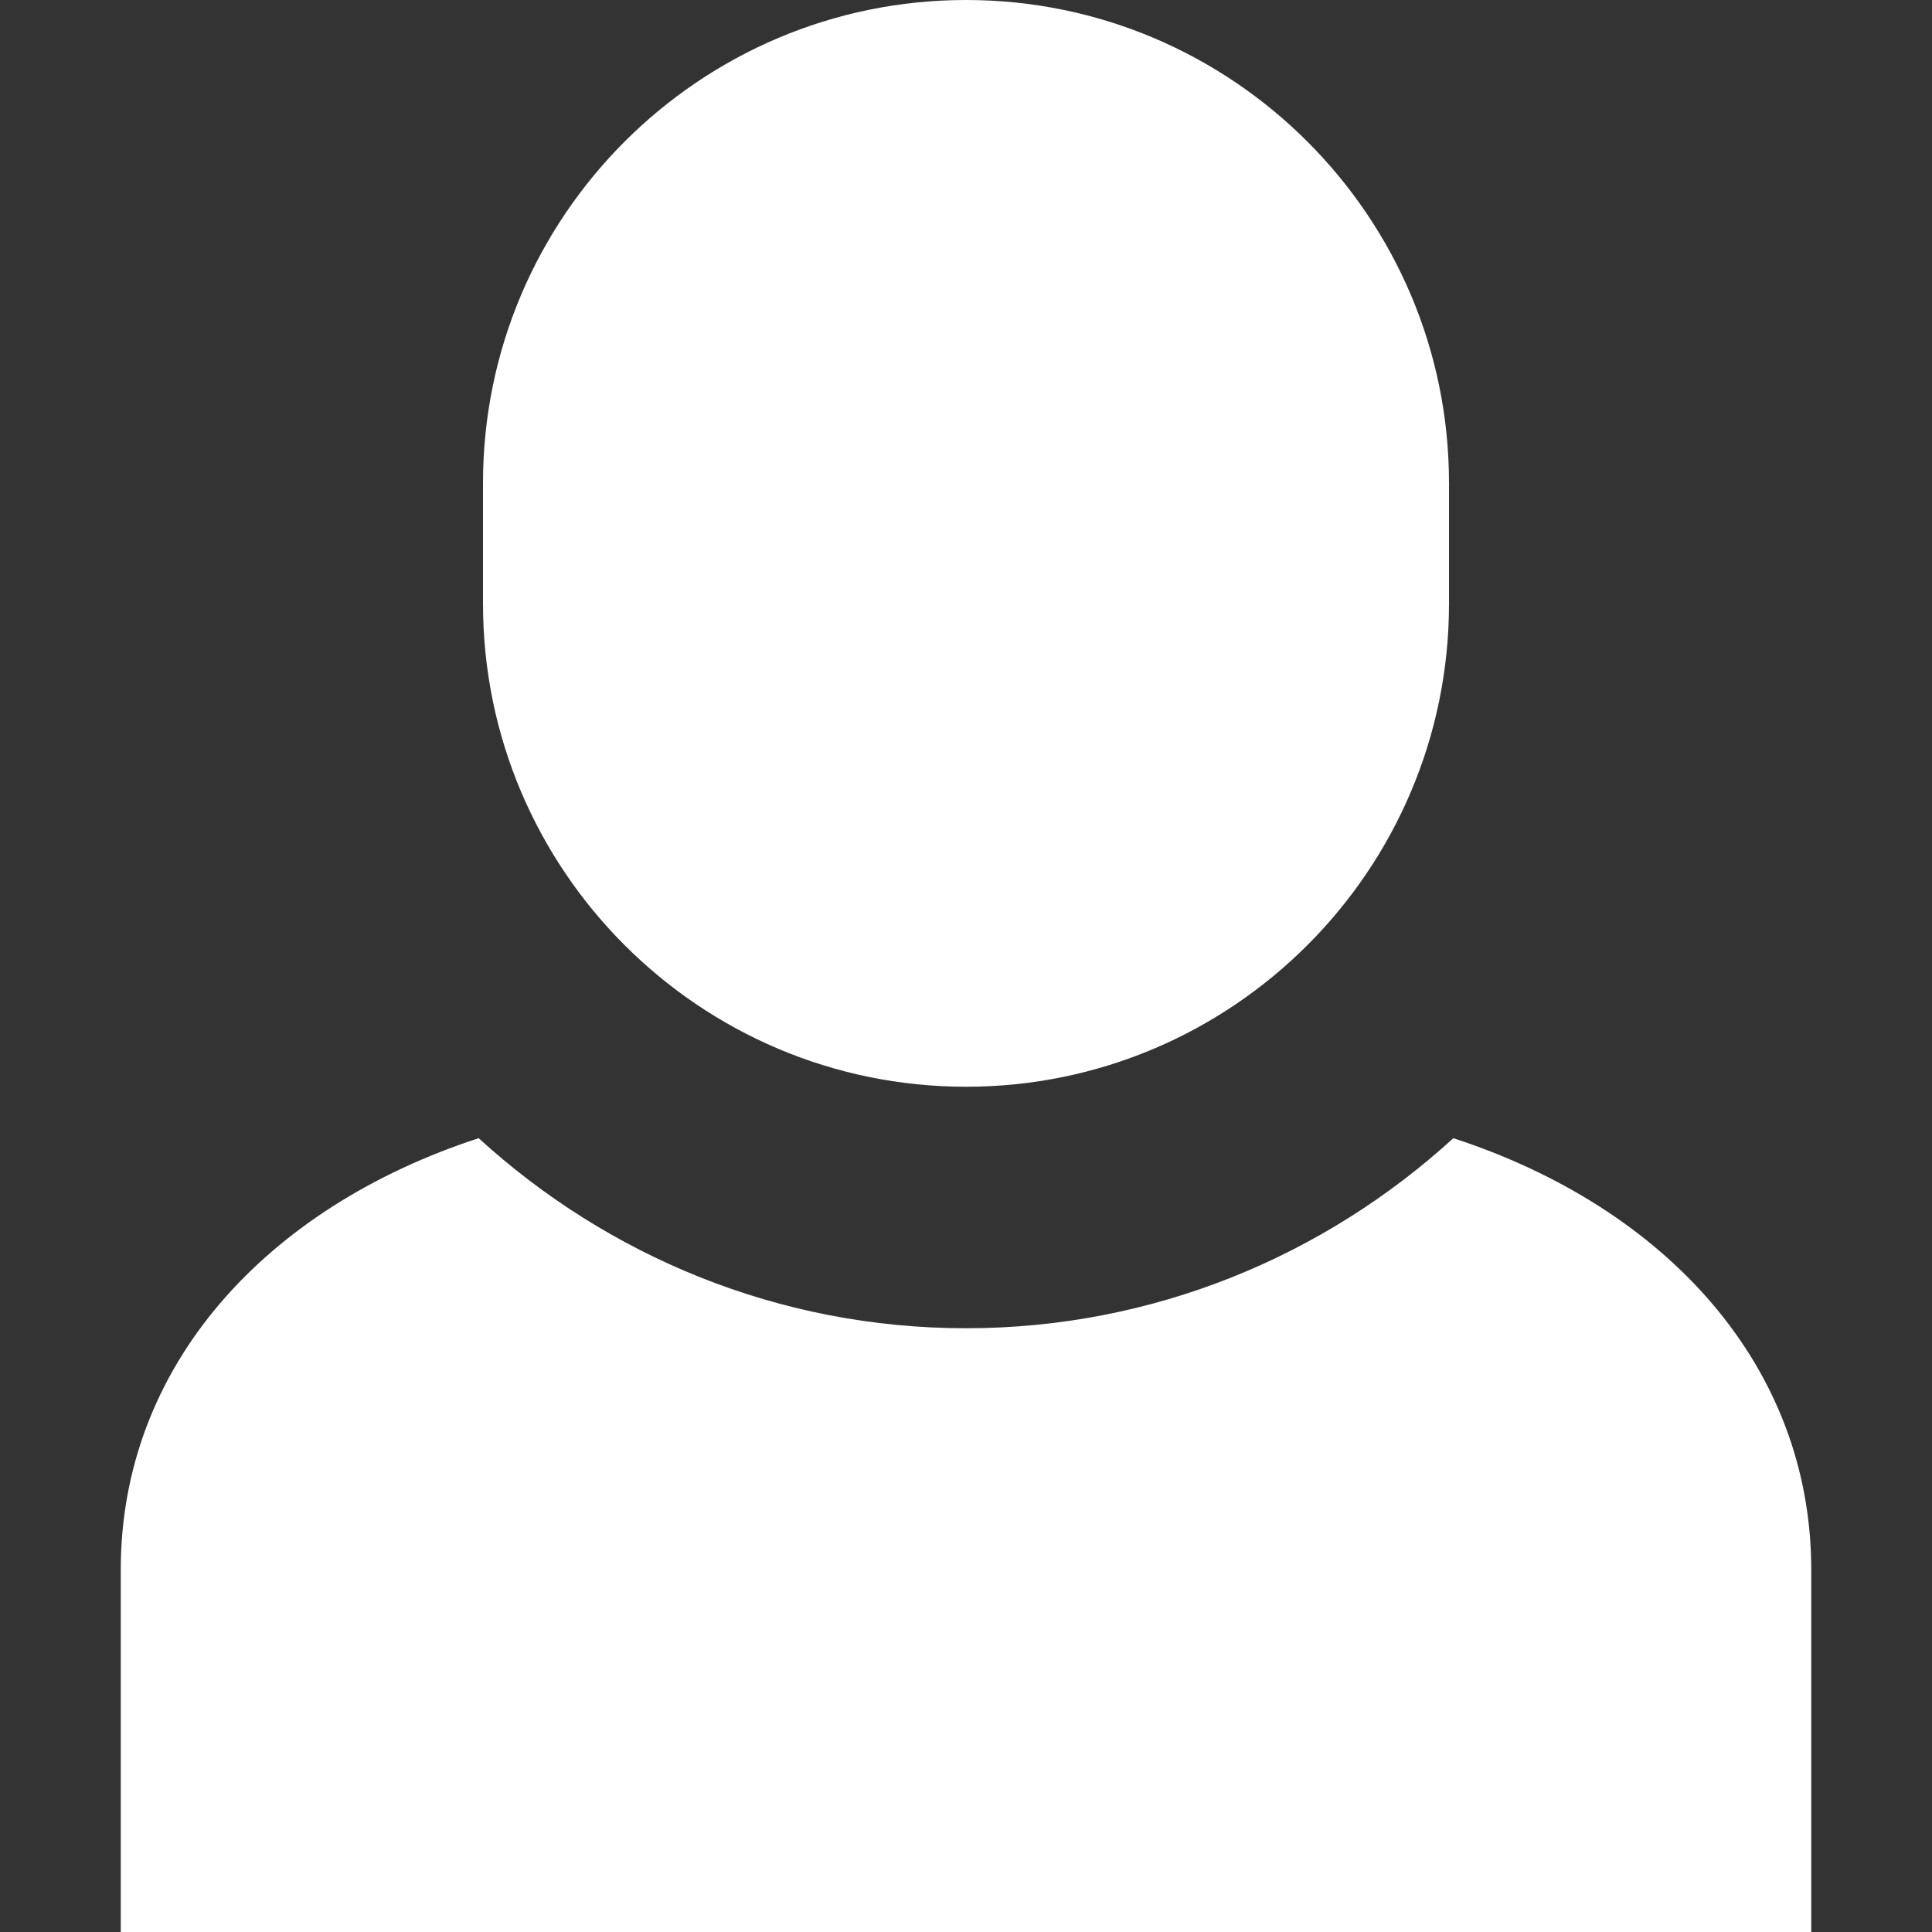 <?xml version="1.0" encoding="UTF-8"?>
<svg width="16px" height="16px" viewBox="0 0 16 16" version="1.1" xmlns="http://www.w3.org/2000/svg" xmlns:xlink="http://www.w3.org/1999/xlink">
    <rect x="0" y="0" width="16" height="16" fill="#333333" stroke="none"/>
    <g id="Icon/User" stroke="none" stroke-width="1" fill="none" fill-rule="evenodd">
        <path d="M12.036,9.426 C13.797,10 15,11.311 15,13 L15,13 L15,16 L1,16 L1,13 C1,11.311 2.203,10 3.964,9.426 C5.031,10.4 6.445,11 8,11 C9.555,11 10.969,10.4 12.036,9.426 Z M8,0 C10.206,0 12,1.794 12,4 L12,4 L12,5 C12,7.206 10.206,9 8,9 C5.794,9 4,7.206 4,5 L4,5 L4,4 C4,1.794 5.794,0 8,0 Z" id="Combined-Shape" fill="#ffffff" fill-rule="nonzero"></path>
    </g>
</svg>
